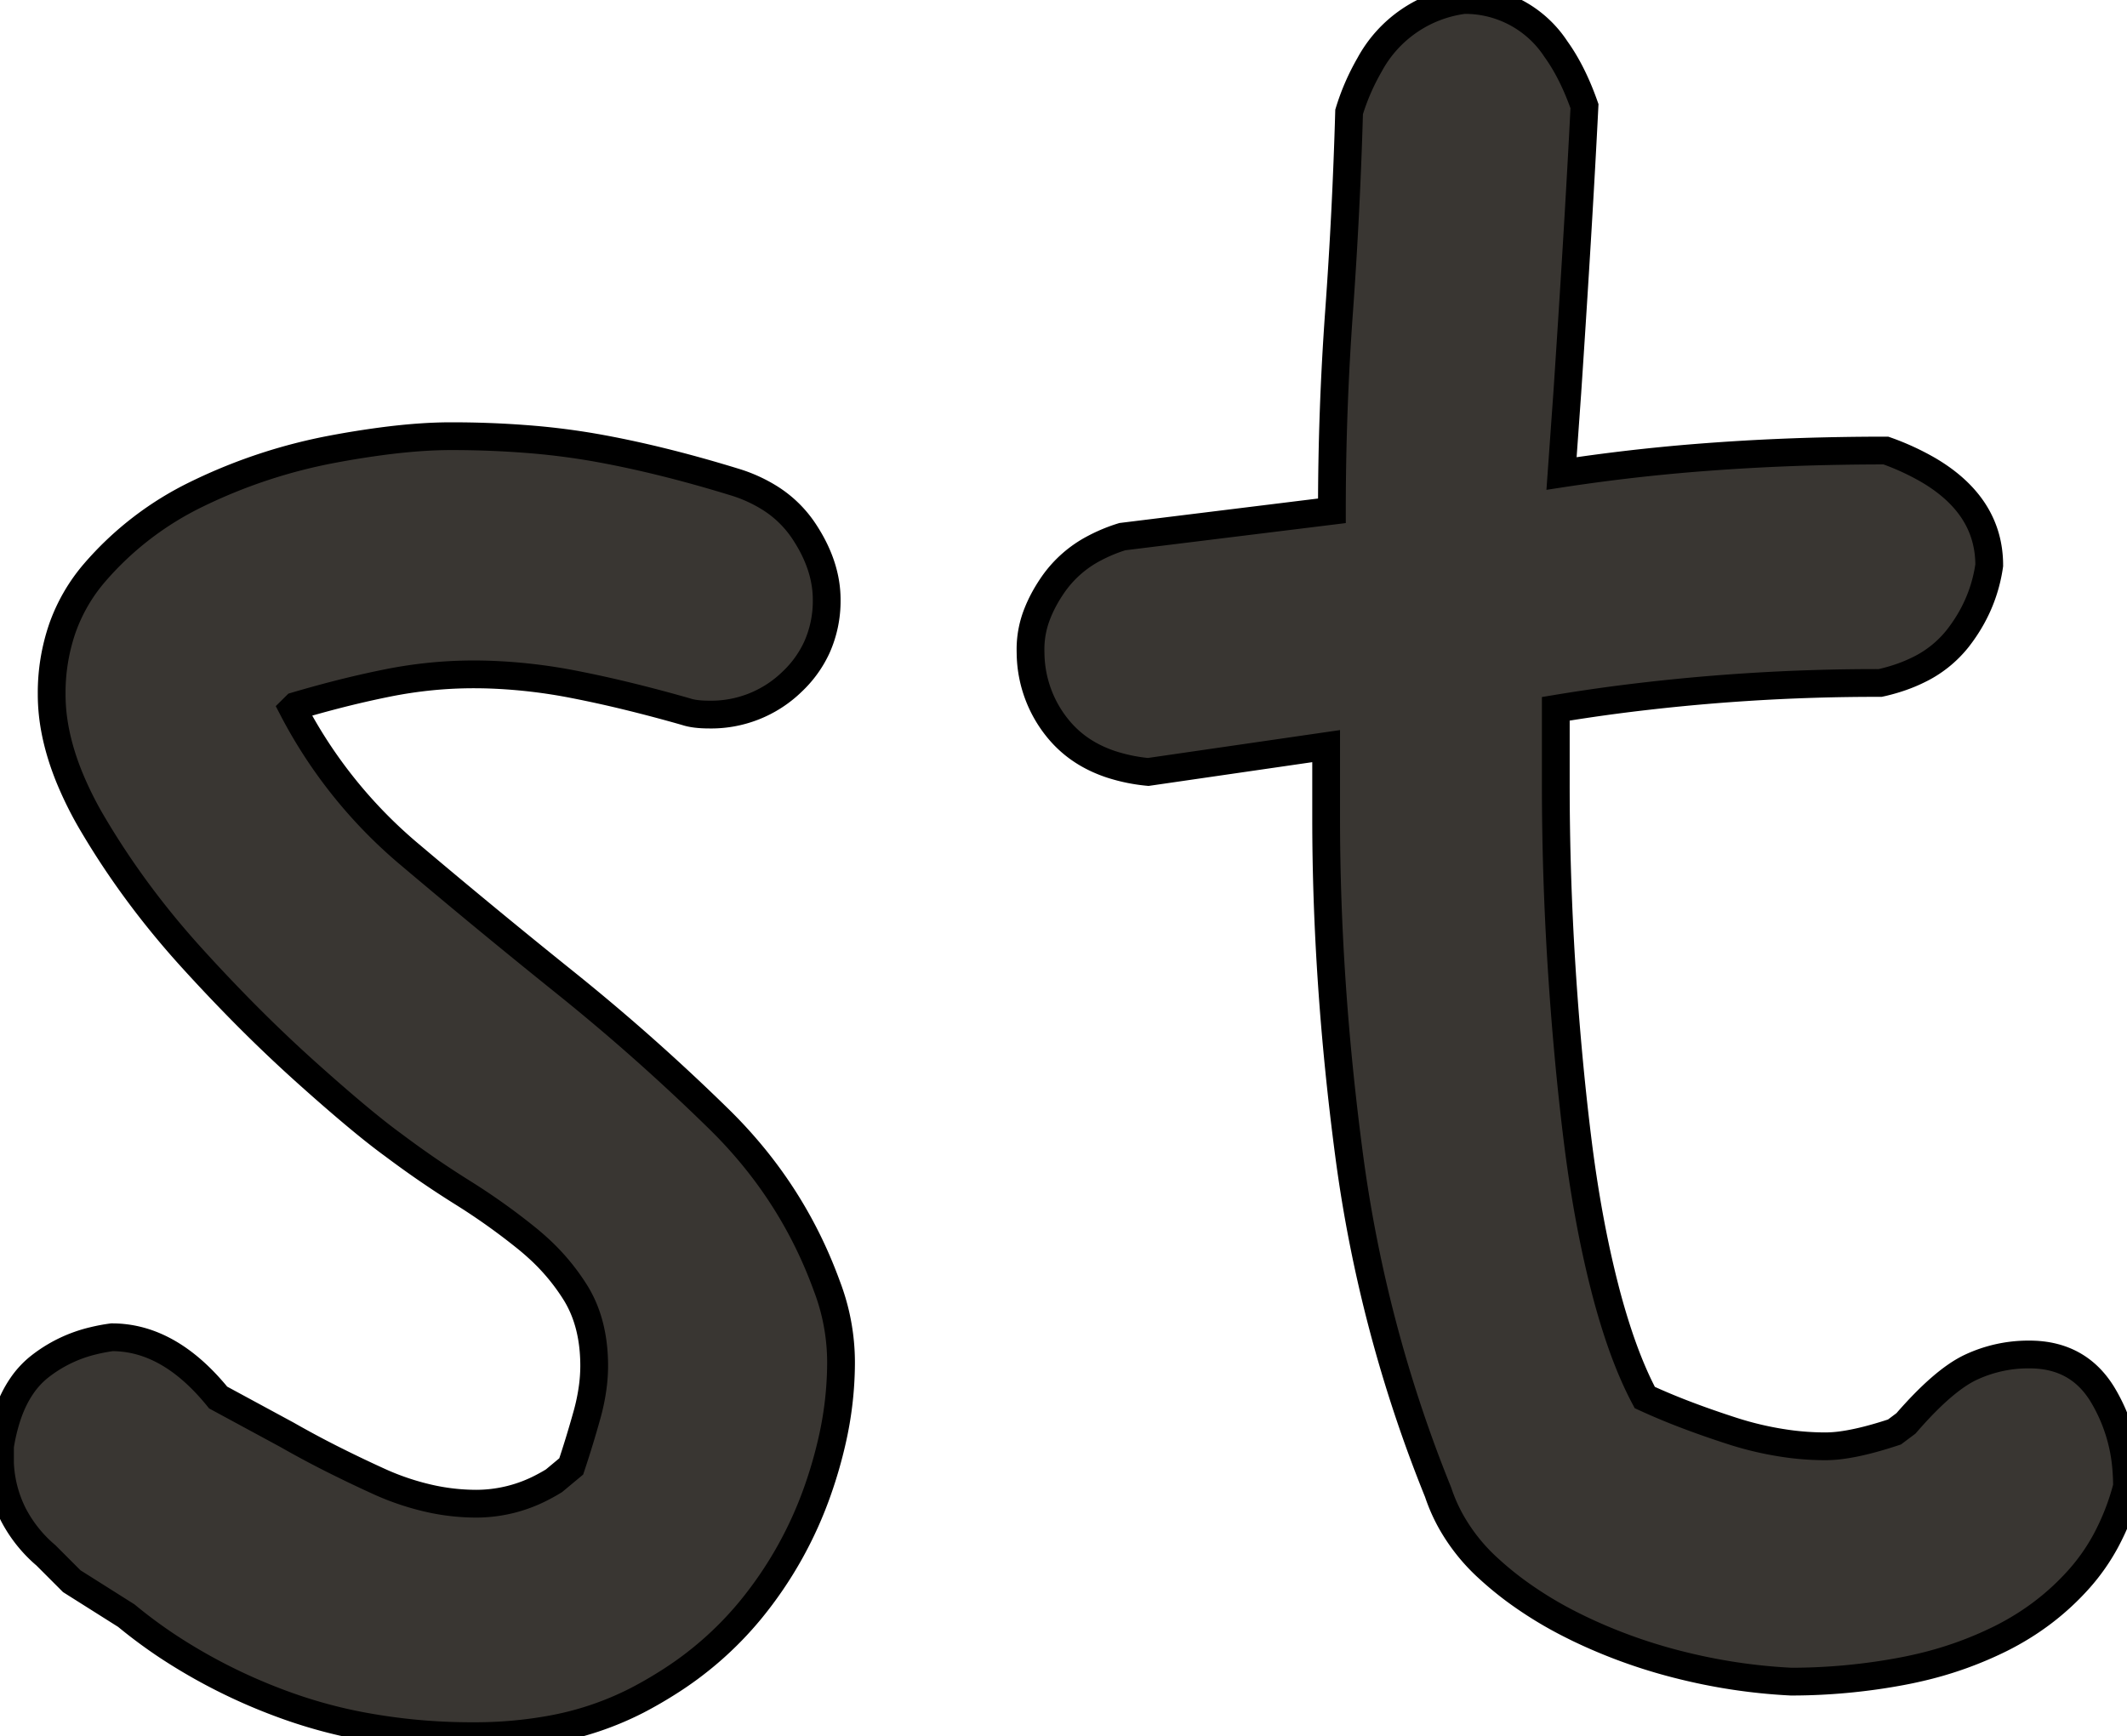 <?xml version="1.0" encoding="utf-8"?>	<!-- Generator: Assembly 2.2 - http://assemblyapp.co -->
<svg width="72.363" height="59.082" viewBox="0 0 72.363 59.082" xmlns="http://www.w3.org/2000/svg">
  <g id="svgGroup" stroke-linecap="round" fill-rule="evenodd" font-size="9pt" stroke="#000"
    stroke-width="0.25mm" fill="#393632" style="stroke:#000;stroke-width:0.25mm;fill:#393632">
    <path
      d="M 64.453 48.731 L 64.844 48.438 Q 66.113 46.973 67.041 46.533 A 4.617 4.617 0 0 1 69.043 46.094 Q 70.703 46.094 71.533 47.461 A 5.747 5.747 0 0 1 72.342 50.033 A 7.072 7.072 0 0 1 72.363 50.586 A 8.26 8.26 0 0 1 71.639 52.44 A 6.857 6.857 0 0 1 70.752 53.711 Q 69.629 54.981 68.066 55.762 A 12.536 12.536 0 0 1 65.221 56.767 A 14.304 14.304 0 0 1 64.648 56.885 A 20.444 20.444 0 0 1 60.938 57.227 Q 58.984 57.129 57.08 56.641 A 17.959 17.959 0 0 1 53.724 55.425 A 16.667 16.667 0 0 1 53.516 55.322 A 13.232 13.232 0 0 1 51.569 54.139 A 11.223 11.223 0 0 1 50.635 53.369 A 6.351 6.351 0 0 1 49.325 51.706 A 5.84 5.84 0 0 1 48.926 50.781 A 47.02 47.02 0 0 1 45.898 39.307 Q 45.117 33.399 45.117 27.832 L 45.117 25.391 L 39.063 26.27 A 5.853 5.853 0 0 1 37.804 26.012 Q 36.932 25.723 36.327 25.154 A 3.582 3.582 0 0 1 36.084 24.903 A 4.122 4.122 0 0 1 35.061 22.225 A 5.267 5.267 0 0 1 35.059 22.071 A 3.282 3.282 0 0 1 35.302 20.855 Q 35.471 20.43 35.756 19.997 A 5.925 5.925 0 0 1 35.84 19.873 A 3.919 3.919 0 0 1 37.24 18.652 A 5.449 5.449 0 0 1 38.184 18.262 L 45.313 17.383 A 93.879 93.879 0 0 1 45.557 10.596 A 155.245 155.245 0 0 0 45.898 3.809 A 7.683 7.683 0 0 1 46.593 2.207 A 4.267 4.267 0 0 1 49.805 0 A 3.693 3.693 0 0 1 52.933 1.669 Q 53.5 2.456 53.906 3.613 A 376.072 376.072 0 0 1 53.796 5.689 Q 53.619 8.878 53.339 13.097 A 1052.018 1052.018 0 0 1 53.32 13.379 L 53.125 16.113 A 64.48 64.48 0 0 1 57.718 15.579 A 71.124 71.124 0 0 1 58.398 15.528 A 77.849 77.849 0 0 1 62.573 15.346 A 90.285 90.285 0 0 1 64.16 15.332 A 8.61 8.61 0 0 1 65.615 16.002 Q 67.676 17.22 67.676 19.238 Q 67.48 20.606 66.602 21.729 A 3.831 3.831 0 0 1 65.248 22.804 Q 64.723 23.062 64.076 23.217 A 7.028 7.028 0 0 1 63.965 23.242 A 68.484 68.484 0 0 0 54.924 23.823 A 61.453 61.453 0 0 0 52.93 24.121 L 52.93 26.66 A 97.843 97.843 0 0 0 53.125 32.862 Q 53.32 35.938 53.662 38.721 Q 54.004 41.504 54.59 43.799 A 23.652 23.652 0 0 0 55.057 45.403 Q 55.313 46.174 55.598 46.818 A 11.219 11.219 0 0 0 55.957 47.559 A 22.34 22.34 0 0 0 57.301 48.124 Q 58.044 48.409 58.887 48.682 A 11.106 11.106 0 0 0 60.974 49.15 A 9.461 9.461 0 0 0 62.109 49.219 A 4.294 4.294 0 0 0 62.716 49.171 Q 63.446 49.066 64.453 48.731 Z M 10.059 24.024 L 9.961 24.121 A 16.29 16.29 0 0 0 13.965 29.102 A 269.783 269.783 0 0 0 19.238 33.447 A 70.858 70.858 0 0 1 24.463 38.086 Q 26.953 40.528 28.125 43.75 A 7.283 7.283 0 0 1 28.613 46.387 A 12.025 12.025 0 0 1 28.308 49.027 A 15.173 15.173 0 0 1 27.832 50.684 A 13.412 13.412 0 0 1 25.537 54.785 A 11.716 11.716 0 0 1 22.665 57.297 A 13.998 13.998 0 0 1 21.68 57.862 A 10.5 10.5 0 0 1 18.676 58.865 A 14.417 14.417 0 0 1 16.113 59.082 A 20.193 20.193 0 0 1 12.148 58.707 A 16.729 16.729 0 0 1 9.521 57.959 A 18.966 18.966 0 0 1 5.695 56.018 A 16.791 16.791 0 0 1 4.297 54.981 L 2.441 53.809 L 1.563 52.93 A 4.603 4.603 0 0 1 0.452 51.538 A 4.276 4.276 0 0 1 0 49.805 L 0 49.219 A 6.391 6.391 0 0 1 0.255 48.159 Q 0.445 47.599 0.734 47.175 A 2.96 2.96 0 0 1 1.318 46.533 A 4.701 4.701 0 0 1 3.189 45.624 A 5.899 5.899 0 0 1 3.809 45.508 Q 5.556 45.508 7.068 47.149 A 8.431 8.431 0 0 1 7.422 47.559 L 9.766 48.828 A 33.596 33.596 0 0 0 11.218 49.61 A 43.791 43.791 0 0 0 12.842 50.391 A 8.806 8.806 0 0 0 14.749 51.023 A 7.324 7.324 0 0 0 16.211 51.172 A 4.855 4.855 0 0 0 18.489 50.595 A 5.932 5.932 0 0 0 18.848 50.391 L 19.434 49.903 A 36.179 36.179 0 0 0 19.971 48.145 A 6.907 6.907 0 0 0 20.166 47.2 A 5.471 5.471 0 0 0 20.215 46.485 Q 20.215 45.02 19.58 43.994 A 7.209 7.209 0 0 0 18.294 42.46 A 8.431 8.431 0 0 0 17.92 42.139 A 22.116 22.116 0 0 0 15.723 40.576 A 33.333 33.333 0 0 1 13.525 39.074 A 36.403 36.403 0 0 1 13.379 38.965 Q 12.556 38.367 11.247 37.225 A 80.729 80.729 0 0 1 10.4 36.475 A 50.147 50.147 0 0 1 8.001 34.167 A 60.599 60.599 0 0 1 6.543 32.617 Q 4.59 30.469 3.174 28.076 A 12.174 12.174 0 0 1 2.339 26.401 Q 1.958 25.447 1.826 24.553 A 6.333 6.333 0 0 1 1.758 23.633 A 6.756 6.756 0 0 1 2.113 21.407 A 5.907 5.907 0 0 1 3.223 19.483 A 10.803 10.803 0 0 1 6.702 16.813 A 12.358 12.358 0 0 1 6.836 16.748 Q 8.984 15.723 11.328 15.283 A 30.959 30.959 0 0 1 12.99 15.016 Q 14.294 14.844 15.332 14.844 A 32.976 32.976 0 0 1 17.932 14.942 A 24.295 24.295 0 0 1 20.264 15.235 Q 22.461 15.625 25 16.406 A 4.999 4.999 0 0 1 26.179 16.94 A 3.839 3.839 0 0 1 27.344 18.067 Q 28.125 19.238 28.125 20.41 A 3.863 3.863 0 0 1 27.794 22.023 A 3.772 3.772 0 0 1 26.953 23.194 A 3.945 3.945 0 0 1 24.121 24.317 Q 23.633 24.317 23.34 24.219 A 52.046 52.046 0 0 0 21.362 23.694 A 40.044 40.044 0 0 0 19.531 23.291 A 18.274 18.274 0 0 0 16.739 22.961 A 16.406 16.406 0 0 0 16.113 22.949 Q 14.648 22.949 13.184 23.242 A 33.339 33.339 0 0 0 11.375 23.659 A 41.533 41.533 0 0 0 10.059 24.024 Z"
      vector-effect="non-scaling-stroke" />
  </g>
</svg>